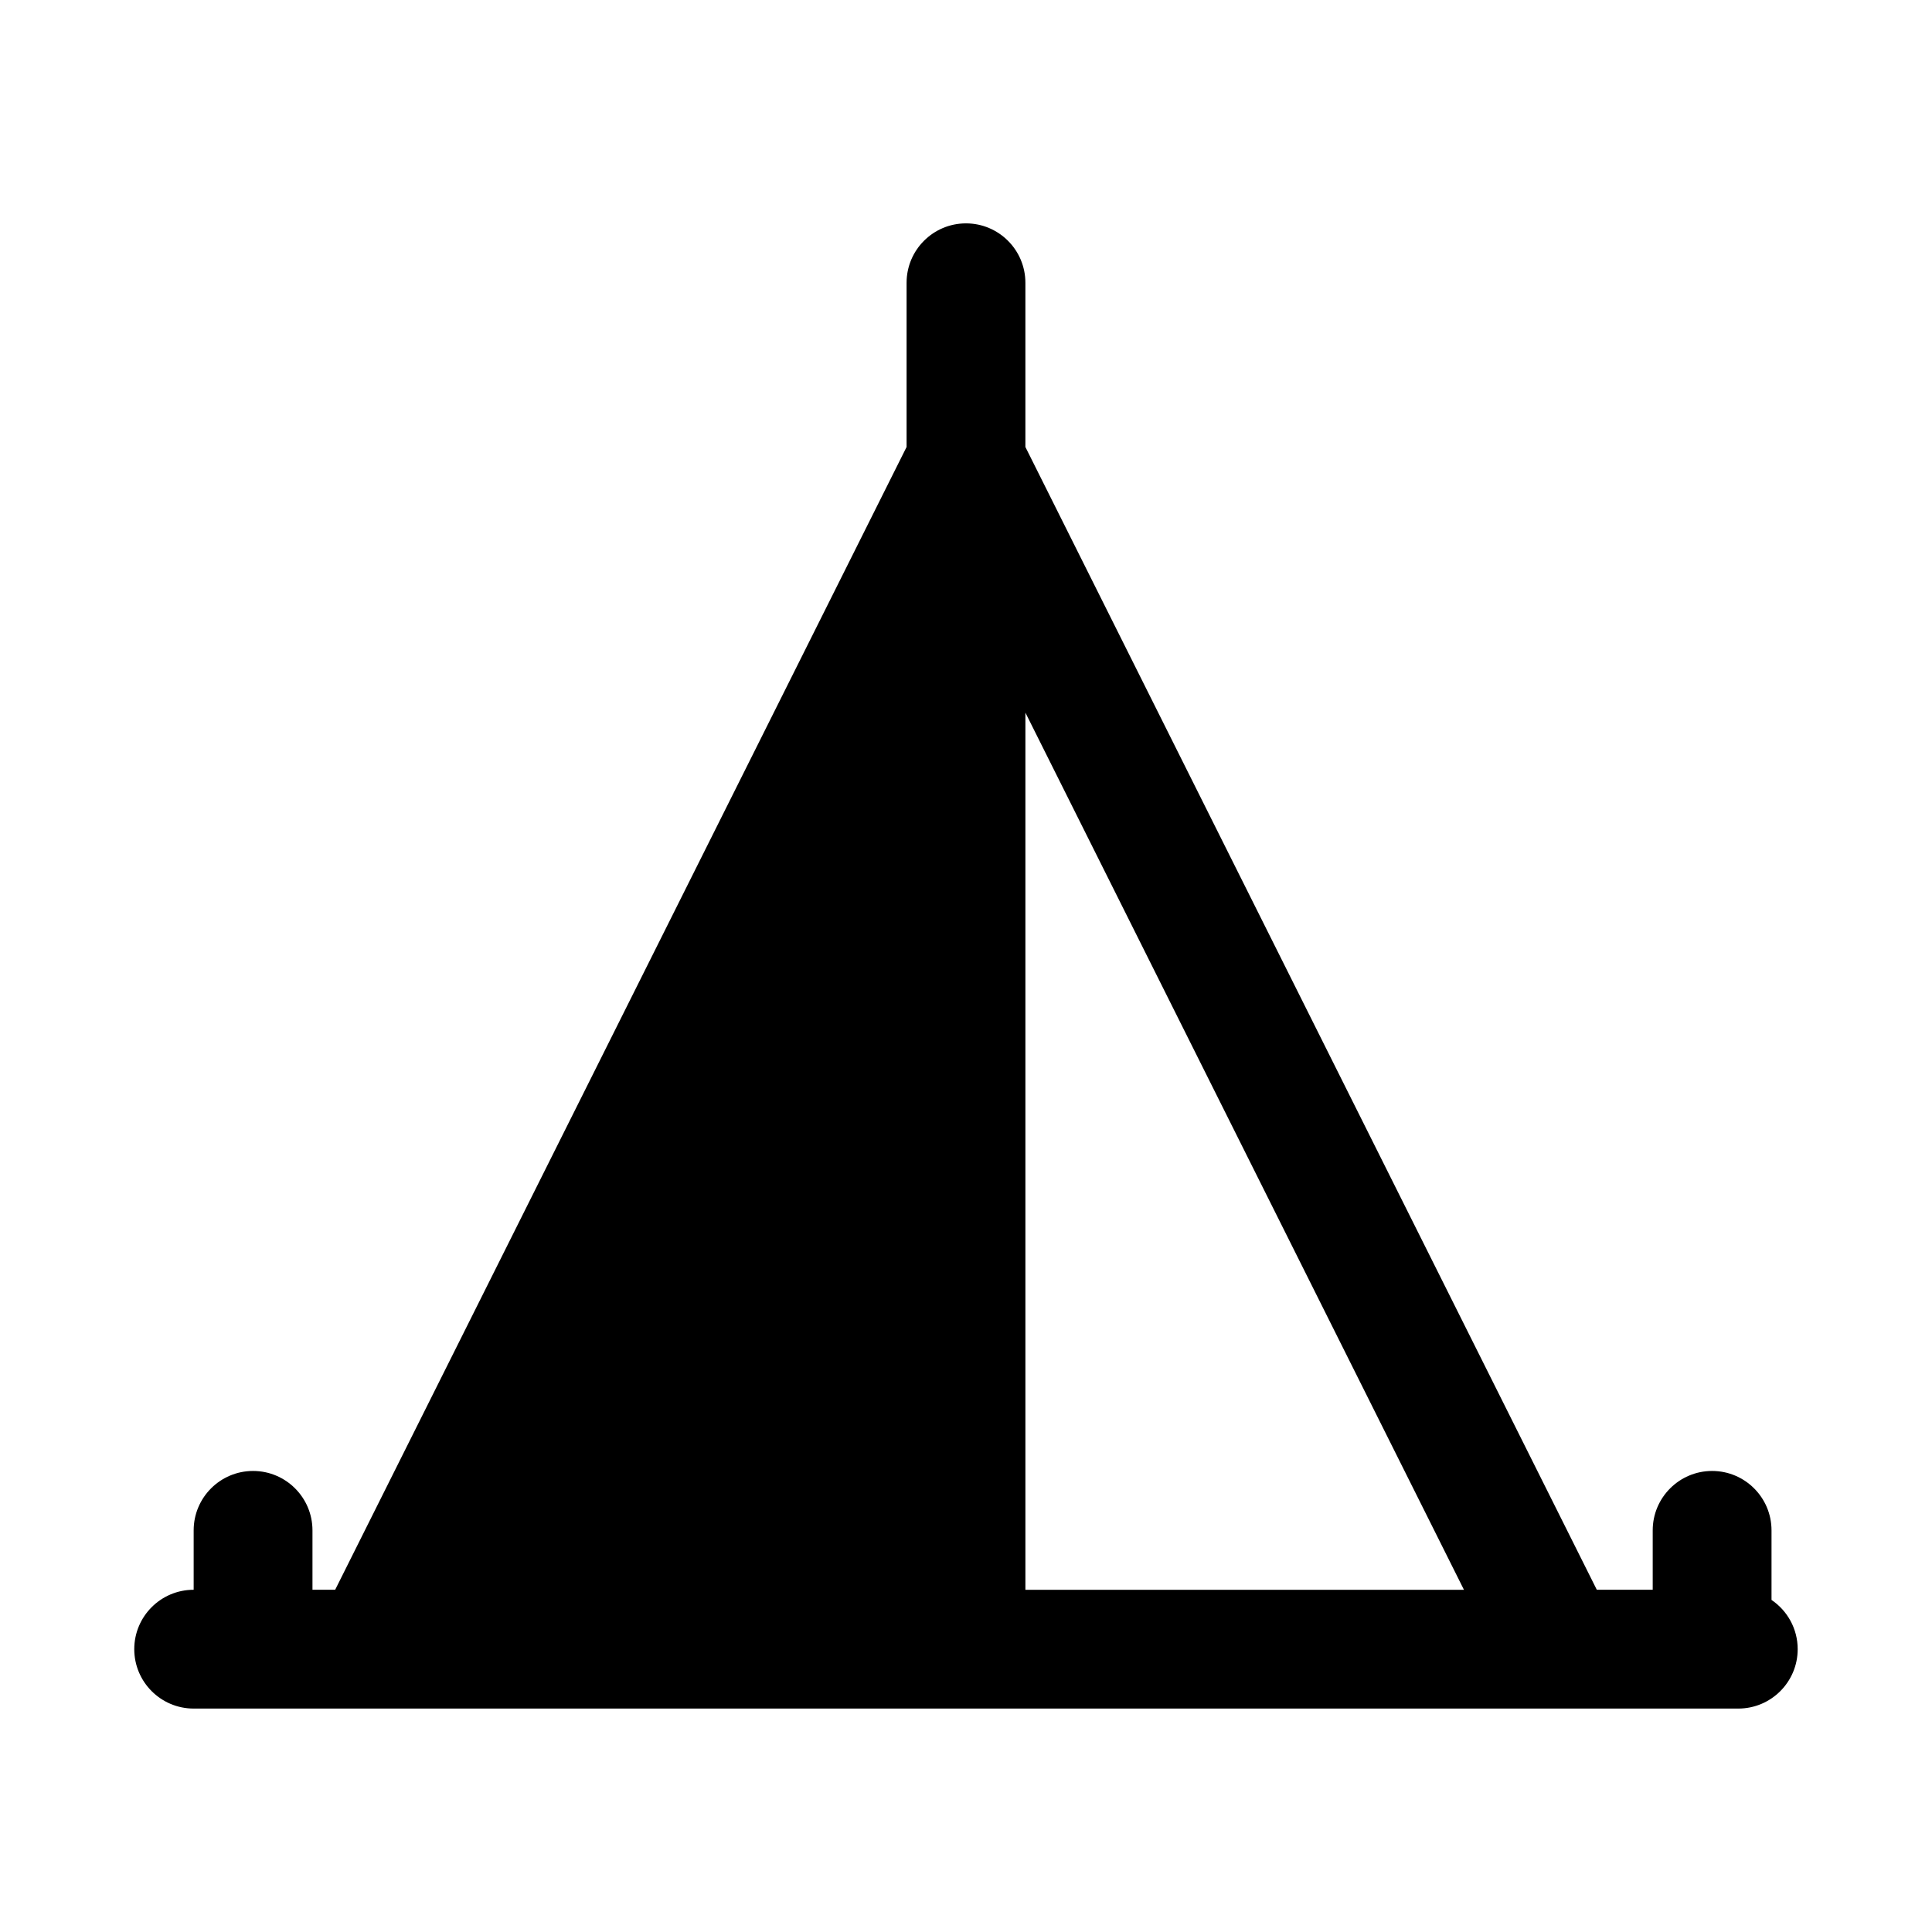 <?xml version="1.0" encoding="UTF-8"?>
<!-- The Best Svg Icon site in the world: iconSvg.co, Visit us! https://iconsvg.co -->
<svg fill="#000000" width="800px" height="800px" version="1.1" viewBox="144 144 512 512" xmlns="http://www.w3.org/2000/svg">
 <path d="m613.47 568v-18.438c0-8.691-7.055-15.742-15.742-15.742-8.676 0-15.742 7.055-15.742 15.742v15.742h-14.816l-151.43-302.85v-43.516c0-8.691-7.055-15.742-15.742-15.742-8.691 0-15.742 7.055-15.742 15.742v43.516l-151.43 302.85h-6.016v-15.742c0-8.691-7.055-15.742-15.742-15.742-8.691 0-15.742 7.055-15.742 15.742v15.742c-8.691 0-15.742 7.055-15.742 15.742 0 8.691 7.055 15.742 15.742 15.742h409.34c8.691 0 15.742-7.055 15.742-15.742 0-5.434-2.754-10.219-6.941-13.051zm-81.508-2.691-116.22-232.45v232.45z" fill-rule="evenodd"/>
</svg>